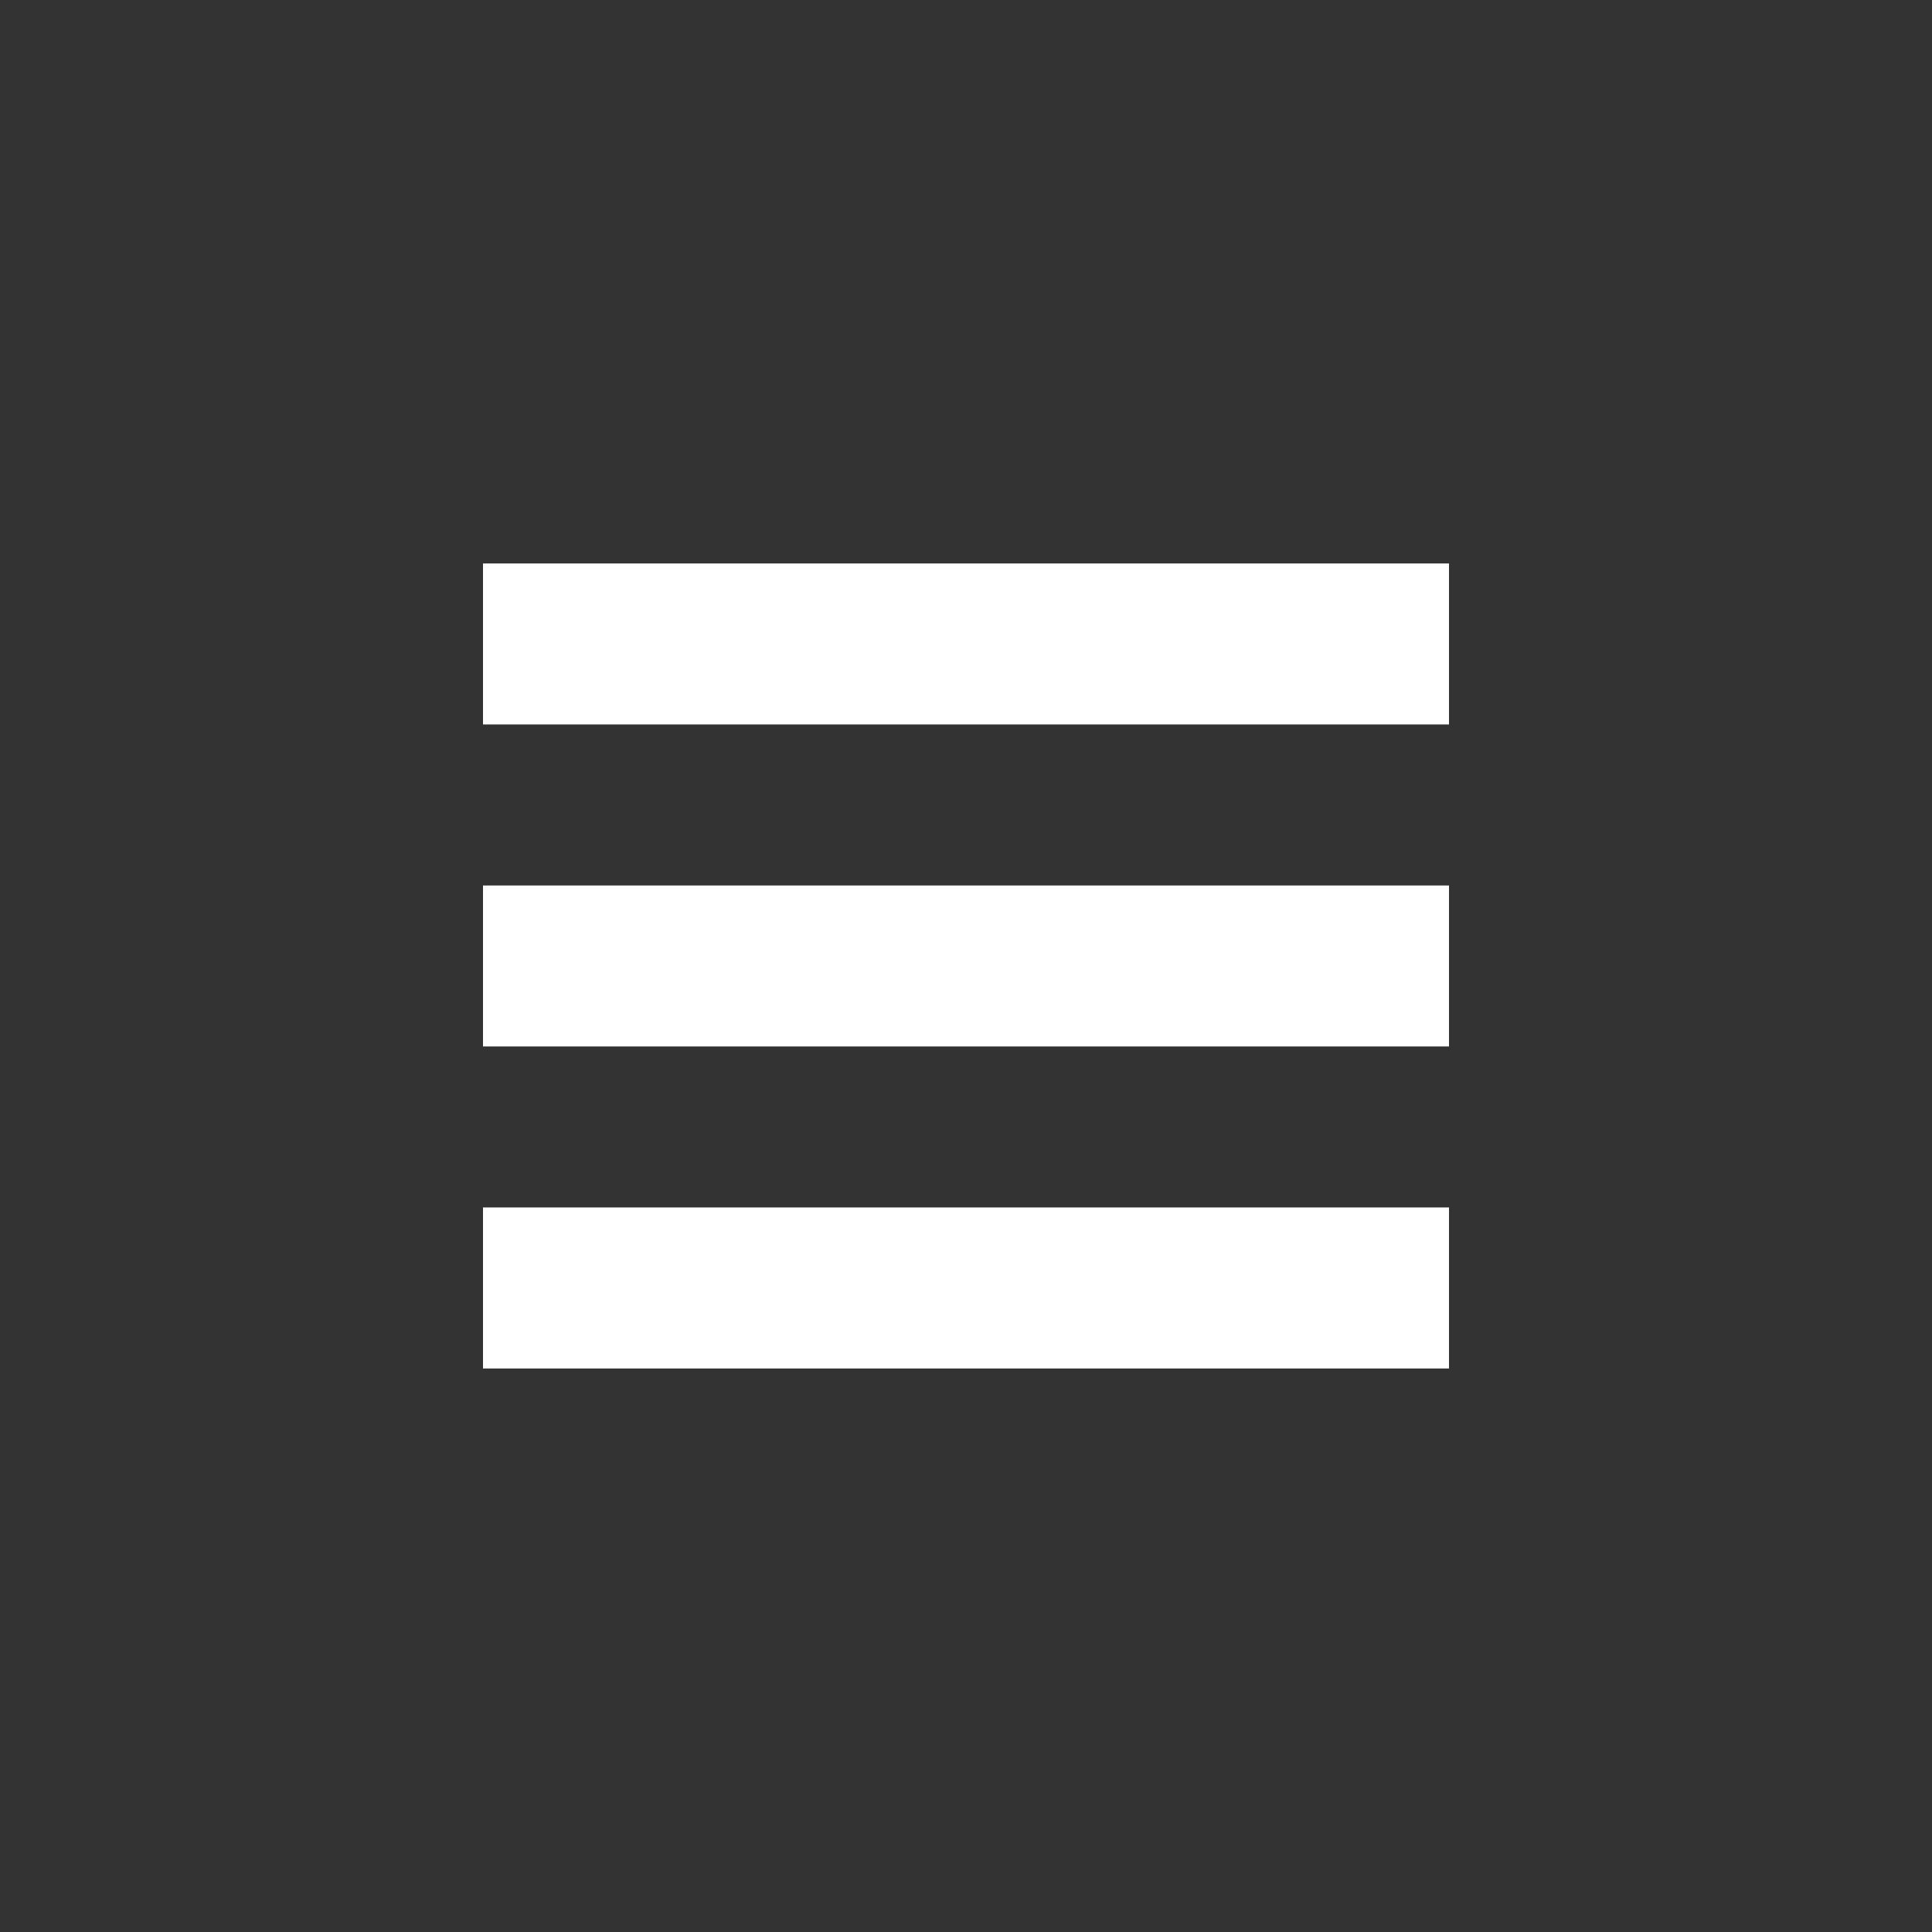 <?xml version="1.0" encoding="UTF-8"?> <svg xmlns="http://www.w3.org/2000/svg" width="40" height="40" viewBox="0 0 40 40" fill="none"><rect x="0" y="0" width="40" height="40" fill="#333333" stroke="none"/><path d="M30 24.999L30 28.333H10L10 24.999H30Z" fill="white"></path><path d="M30 18.333L30 21.666H10L10 18.333H30Z" fill="white"></path><path d="M30 11.666L30 14.999H10L10 11.666L30 11.666Z" fill="white"></path></svg> 